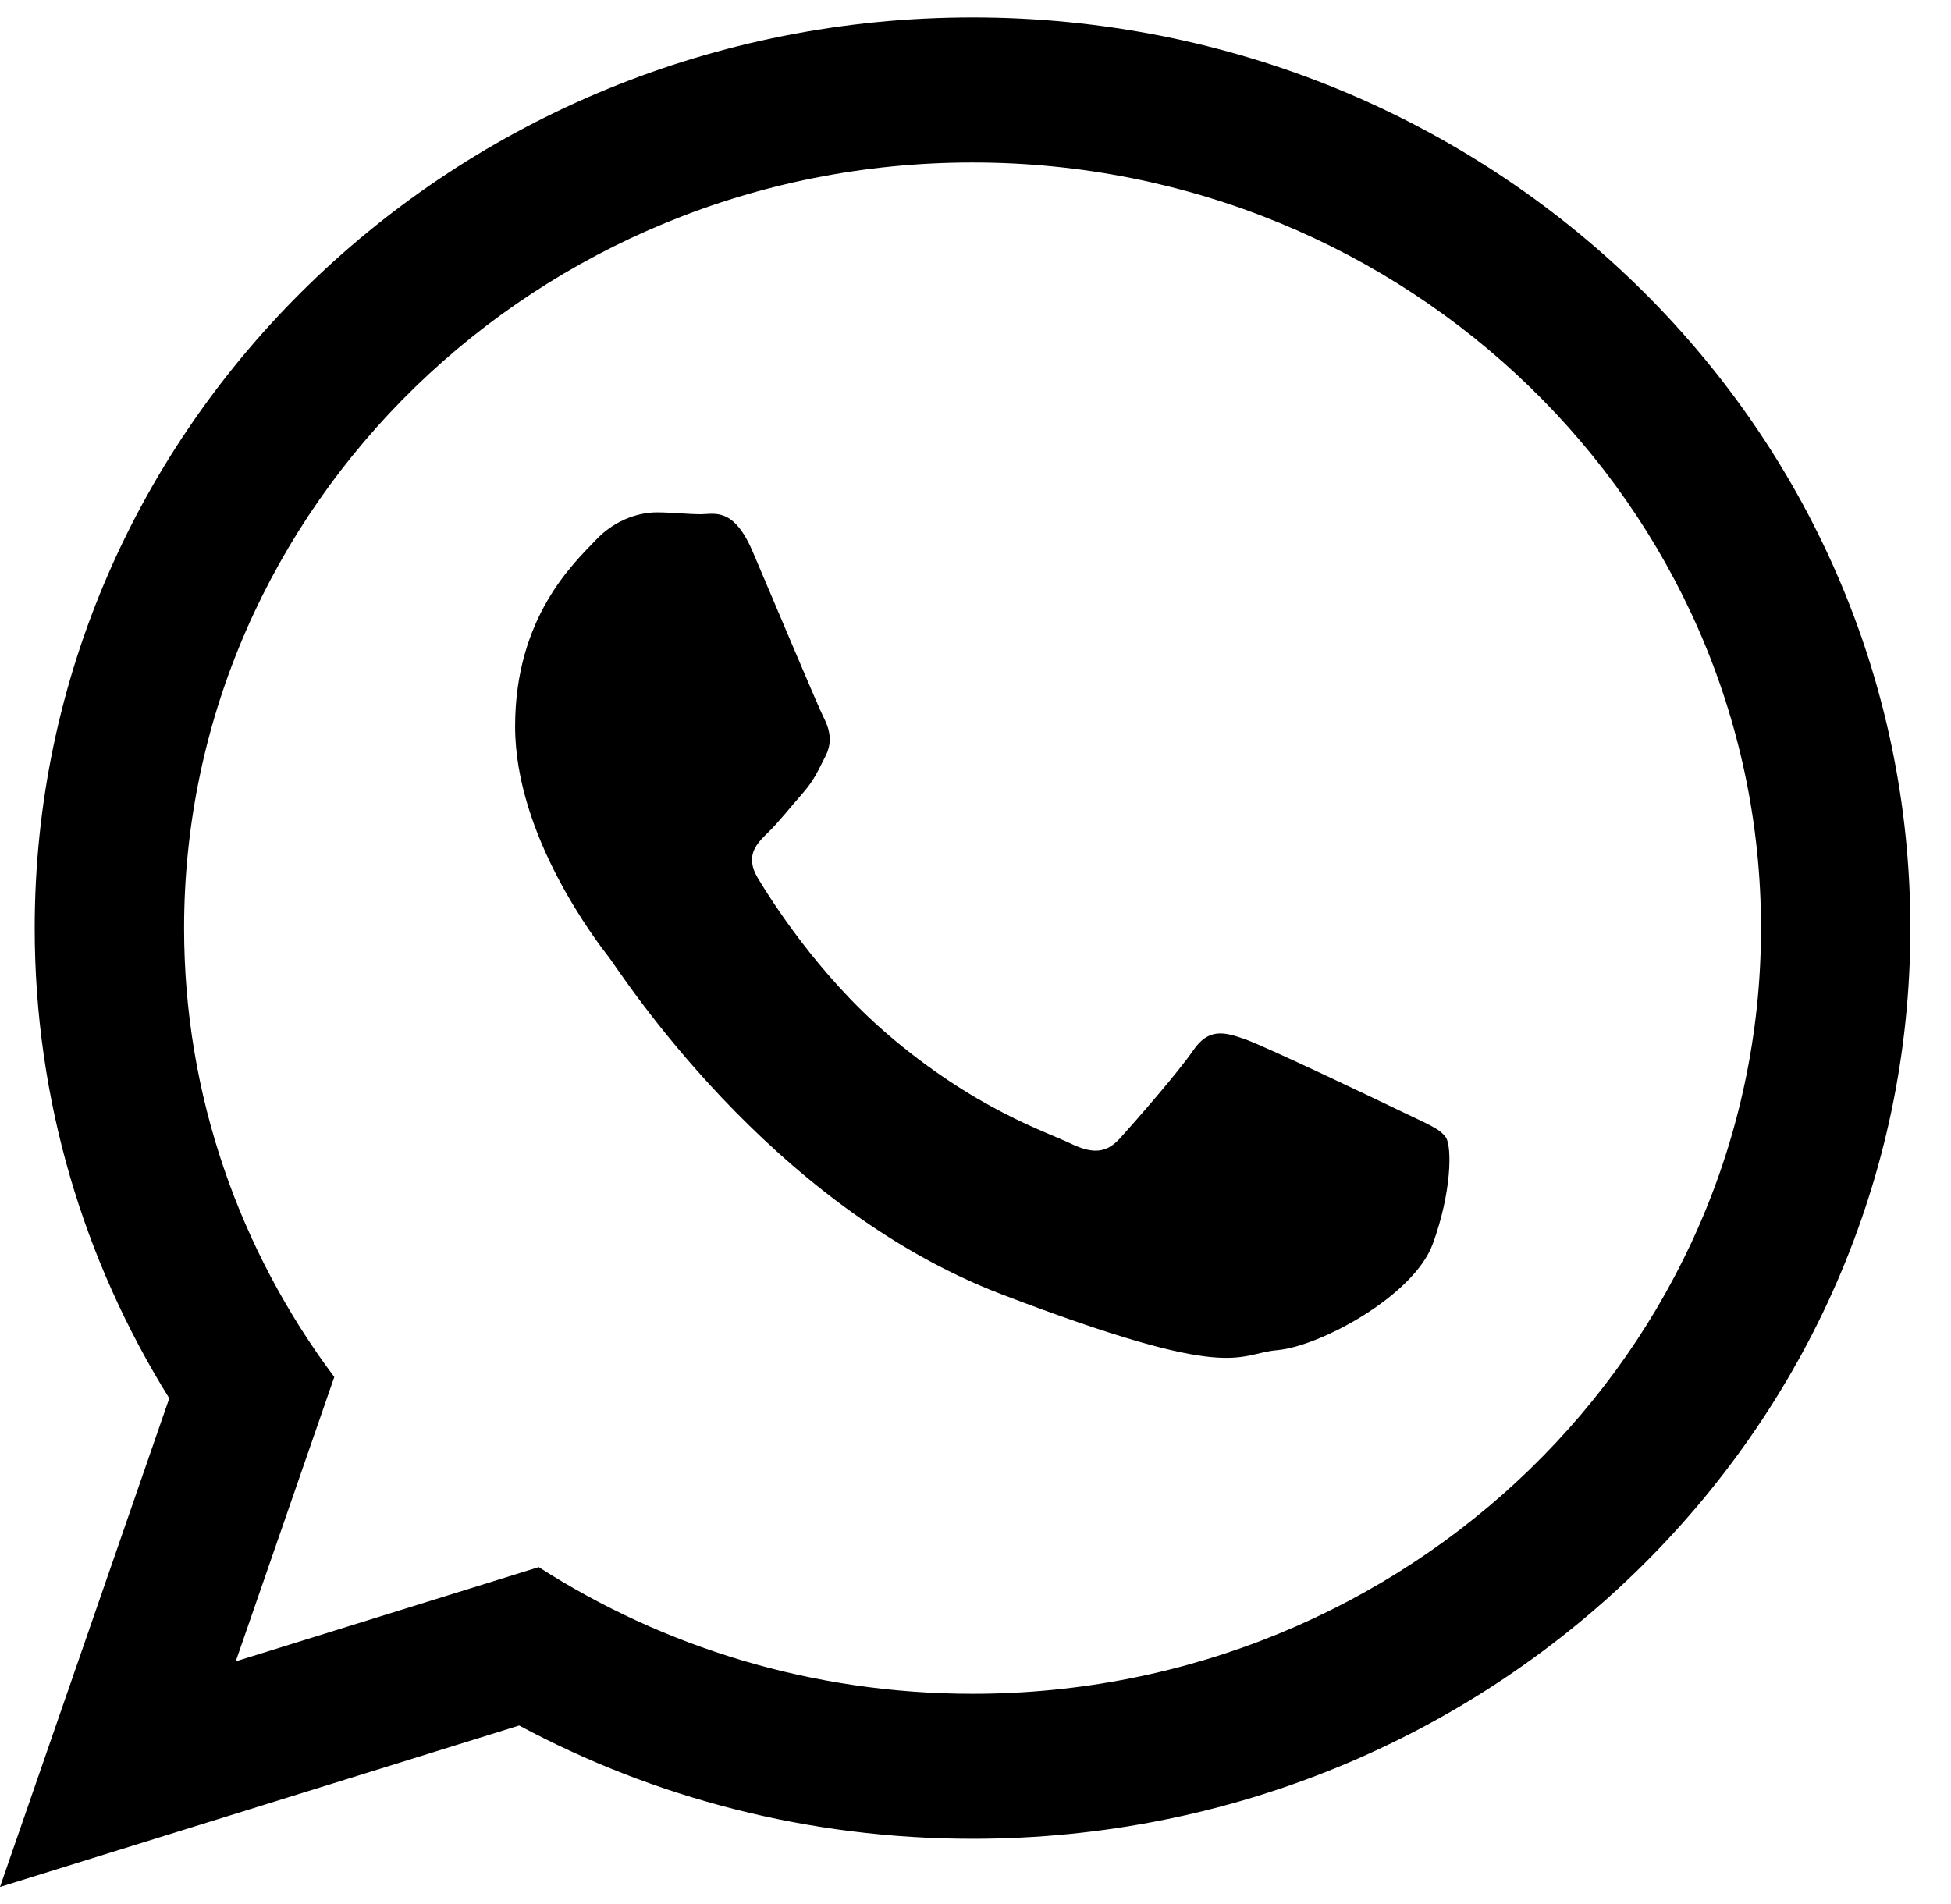 <?xml version="1.0" encoding="UTF-8"?> <svg xmlns="http://www.w3.org/2000/svg" width="42" height="41" viewBox="0 0 42 41" fill="none"> <path d="M41.125 19.982C41.125 30.81 32.087 39.588 20.936 39.588C17.396 39.588 14.071 38.703 11.177 37.149L0 40.625L3.644 30.105C1.806 27.151 0.747 23.686 0.747 19.982C0.747 9.153 9.786 0.375 20.936 0.375C32.088 0.375 41.125 9.153 41.125 19.982ZM20.936 3.498C11.576 3.498 3.963 10.892 3.963 19.982C3.963 23.588 5.164 26.929 7.196 29.646L5.075 35.768L11.598 33.739C14.278 35.461 17.489 36.466 20.937 36.466C30.295 36.466 37.91 29.072 37.91 19.983C37.91 10.893 30.296 3.498 20.936 3.498ZM31.131 24.497C31.006 24.297 30.677 24.177 30.183 23.936C29.687 23.696 27.253 22.533 26.801 22.373C26.347 22.213 26.017 22.133 25.687 22.614C25.358 23.095 24.409 24.177 24.12 24.497C23.831 24.819 23.543 24.859 23.047 24.619C22.553 24.378 20.959 23.87 19.068 22.233C17.597 20.96 16.604 19.387 16.315 18.906C16.027 18.425 16.285 18.165 16.532 17.926C16.755 17.71 17.028 17.364 17.275 17.084C17.523 16.803 17.605 16.603 17.769 16.282C17.935 15.962 17.852 15.681 17.728 15.44C17.605 15.2 16.614 12.835 16.202 11.873C15.79 10.911 15.378 11.071 15.089 11.071C14.8 11.071 14.47 11.031 14.14 11.031C13.81 11.031 13.274 11.151 12.82 11.632C12.367 12.113 11.089 13.276 11.089 15.64C11.089 18.005 12.861 20.29 13.109 20.61C13.357 20.931 16.532 25.941 21.563 27.866C26.594 29.789 26.594 29.148 27.502 29.067C28.408 28.987 30.429 27.905 30.843 26.783C31.254 25.66 31.254 24.698 31.131 24.497Z" fill="black"></path> </svg> 